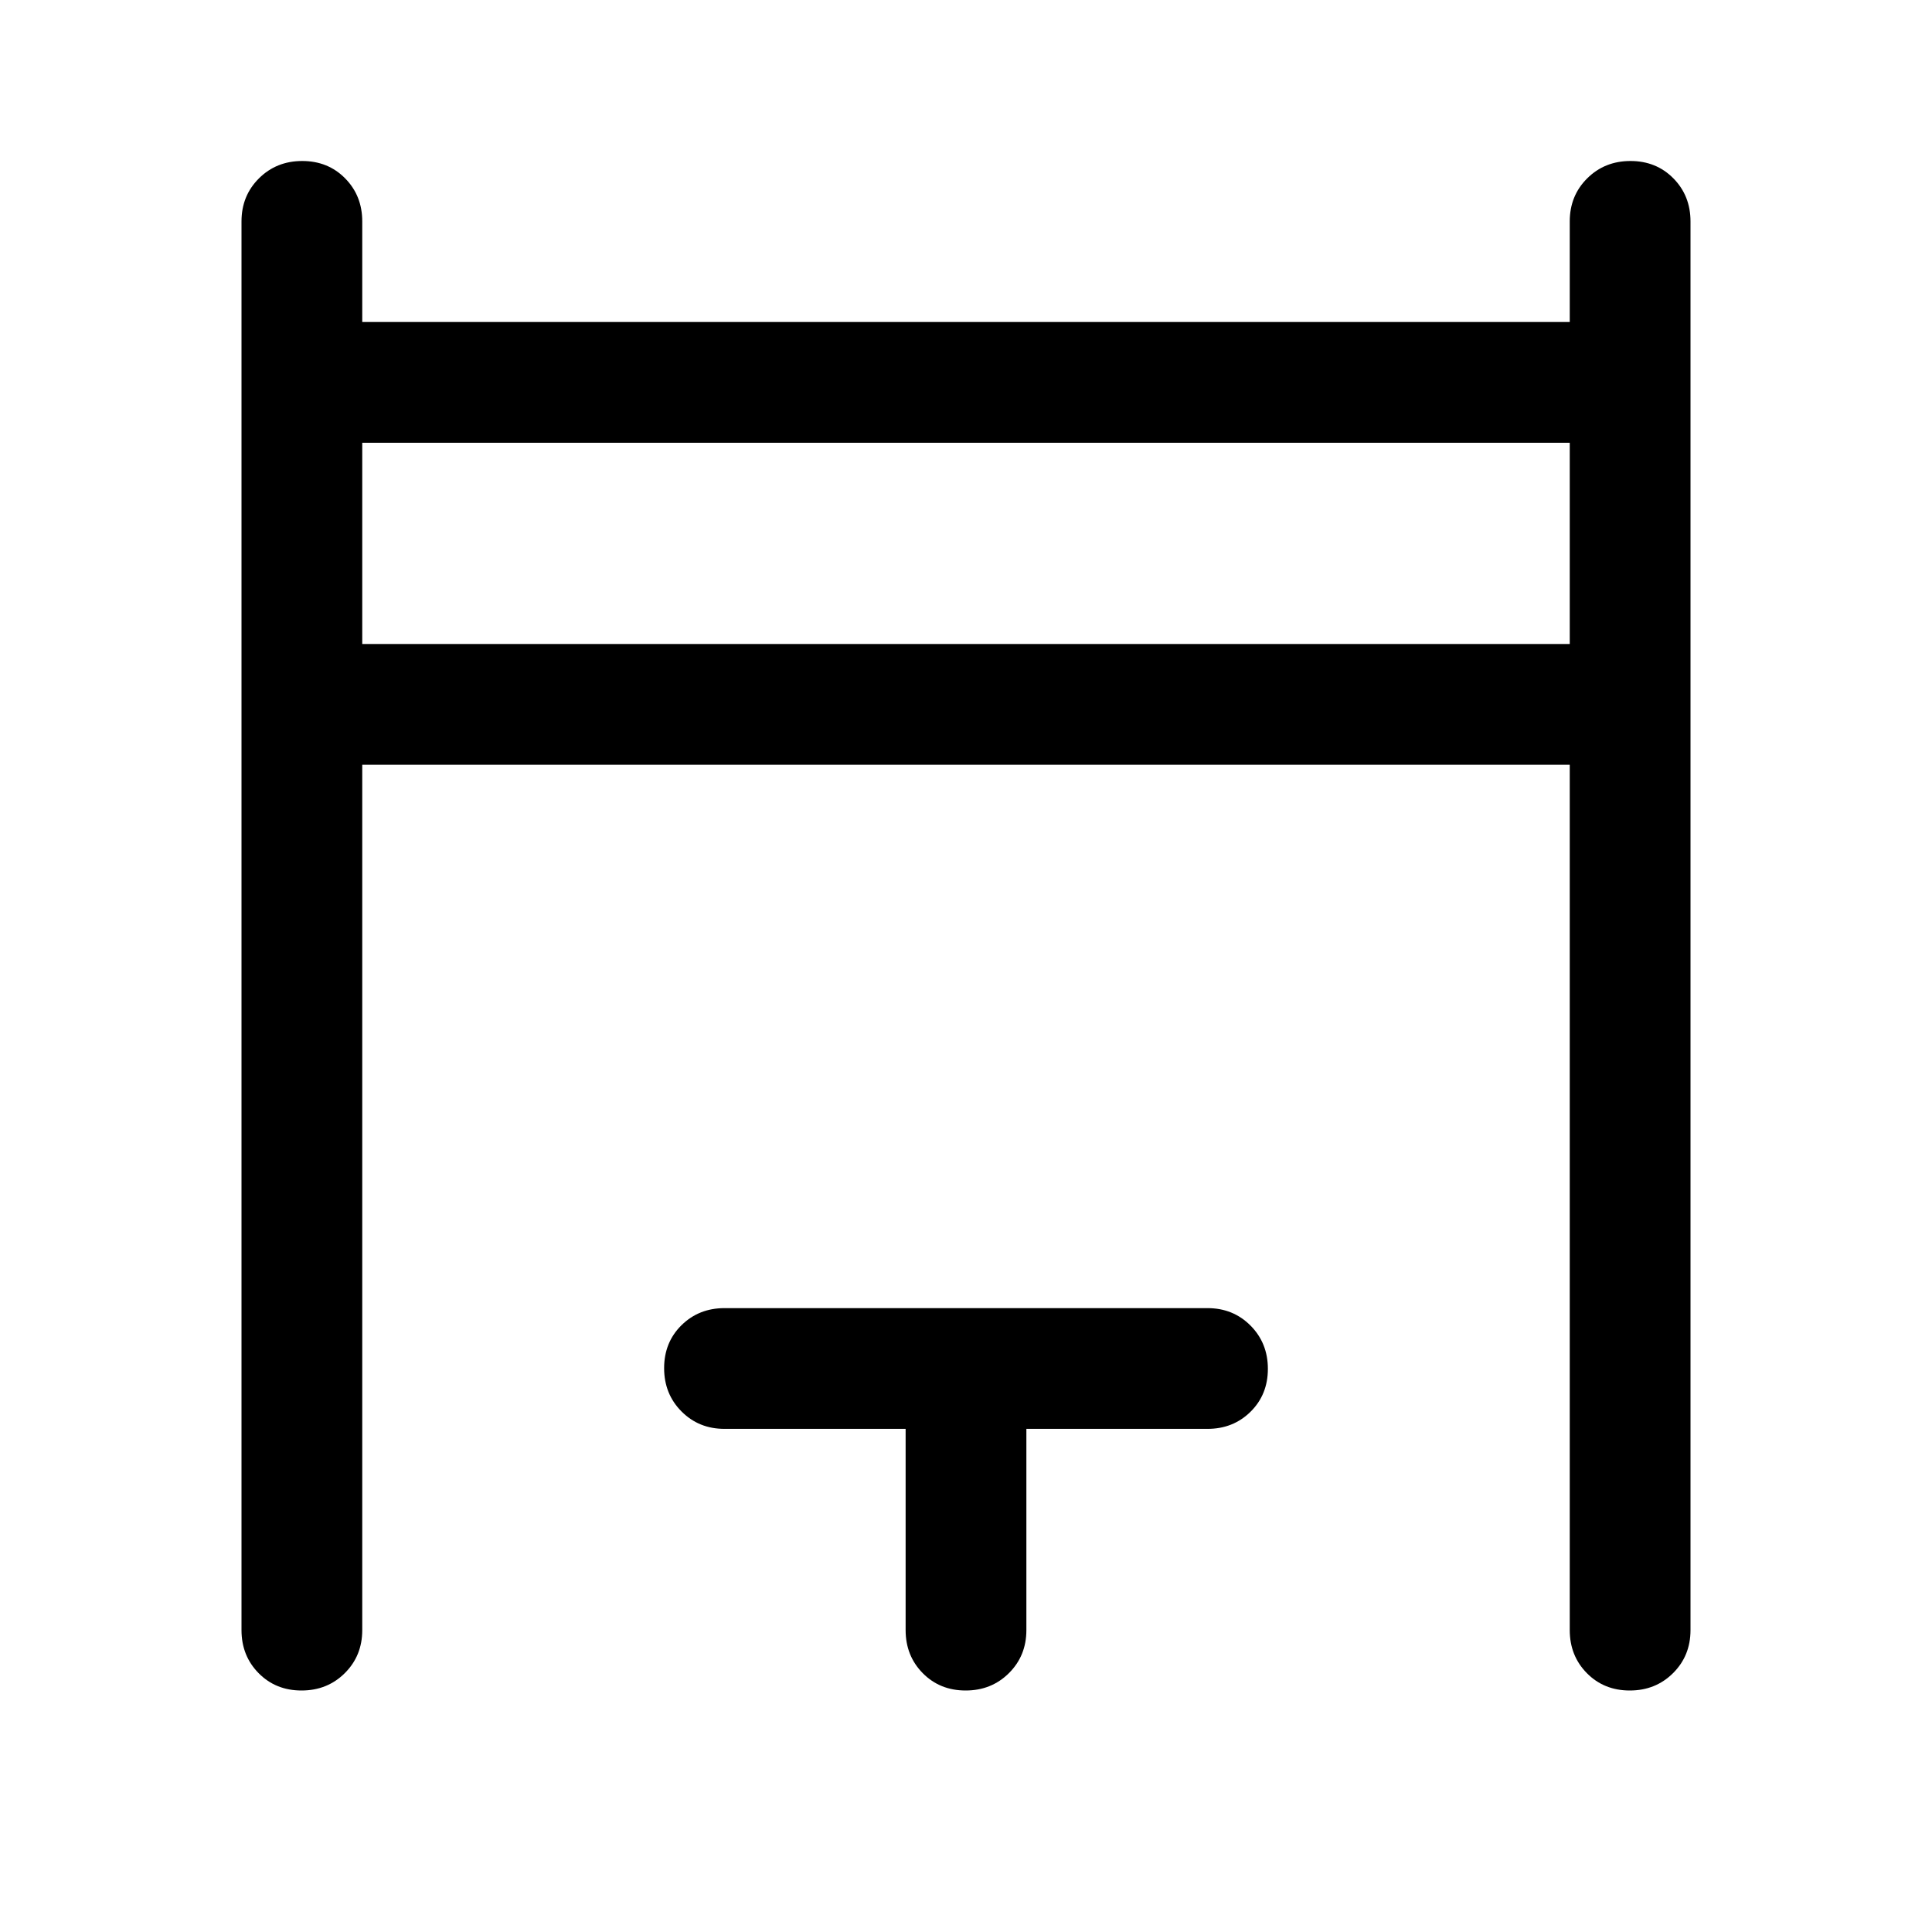 <svg xmlns="http://www.w3.org/2000/svg" width="48" height="48" viewBox="0 -960 960 960"><path d="M120-150v-700q0-12.75 8.675-21.375 8.676-8.625 21.5-8.625 12.825 0 21.325 8.625T180-850v50h600v-50q0-12.75 8.675-21.375 8.676-8.625 21.5-8.625 12.825 0 21.325 8.625T840-850v700q0 12.75-8.675 21.375-8.676 8.625-21.5 8.625-12.825 0-21.325-8.625T780-150v-430H180v430q0 12.75-8.675 21.375-8.676 8.625-21.5 8.625-12.825 0-21.325-8.625T120-150Zm60-490h600v-100H180v100Zm270 490v-100h-90q-12.75 0-21.375-8.675-8.625-8.676-8.625-21.5 0-12.825 8.625-21.325T360-310h240q12.75 0 21.375 8.675 8.625 8.676 8.625 21.5 0 12.825-8.625 21.325T600-250h-90v100q0 12.75-8.675 21.375-8.676 8.625-21.5 8.625-12.825 0-21.325-8.625T450-150ZM180-640v-100 100Z"/></svg>